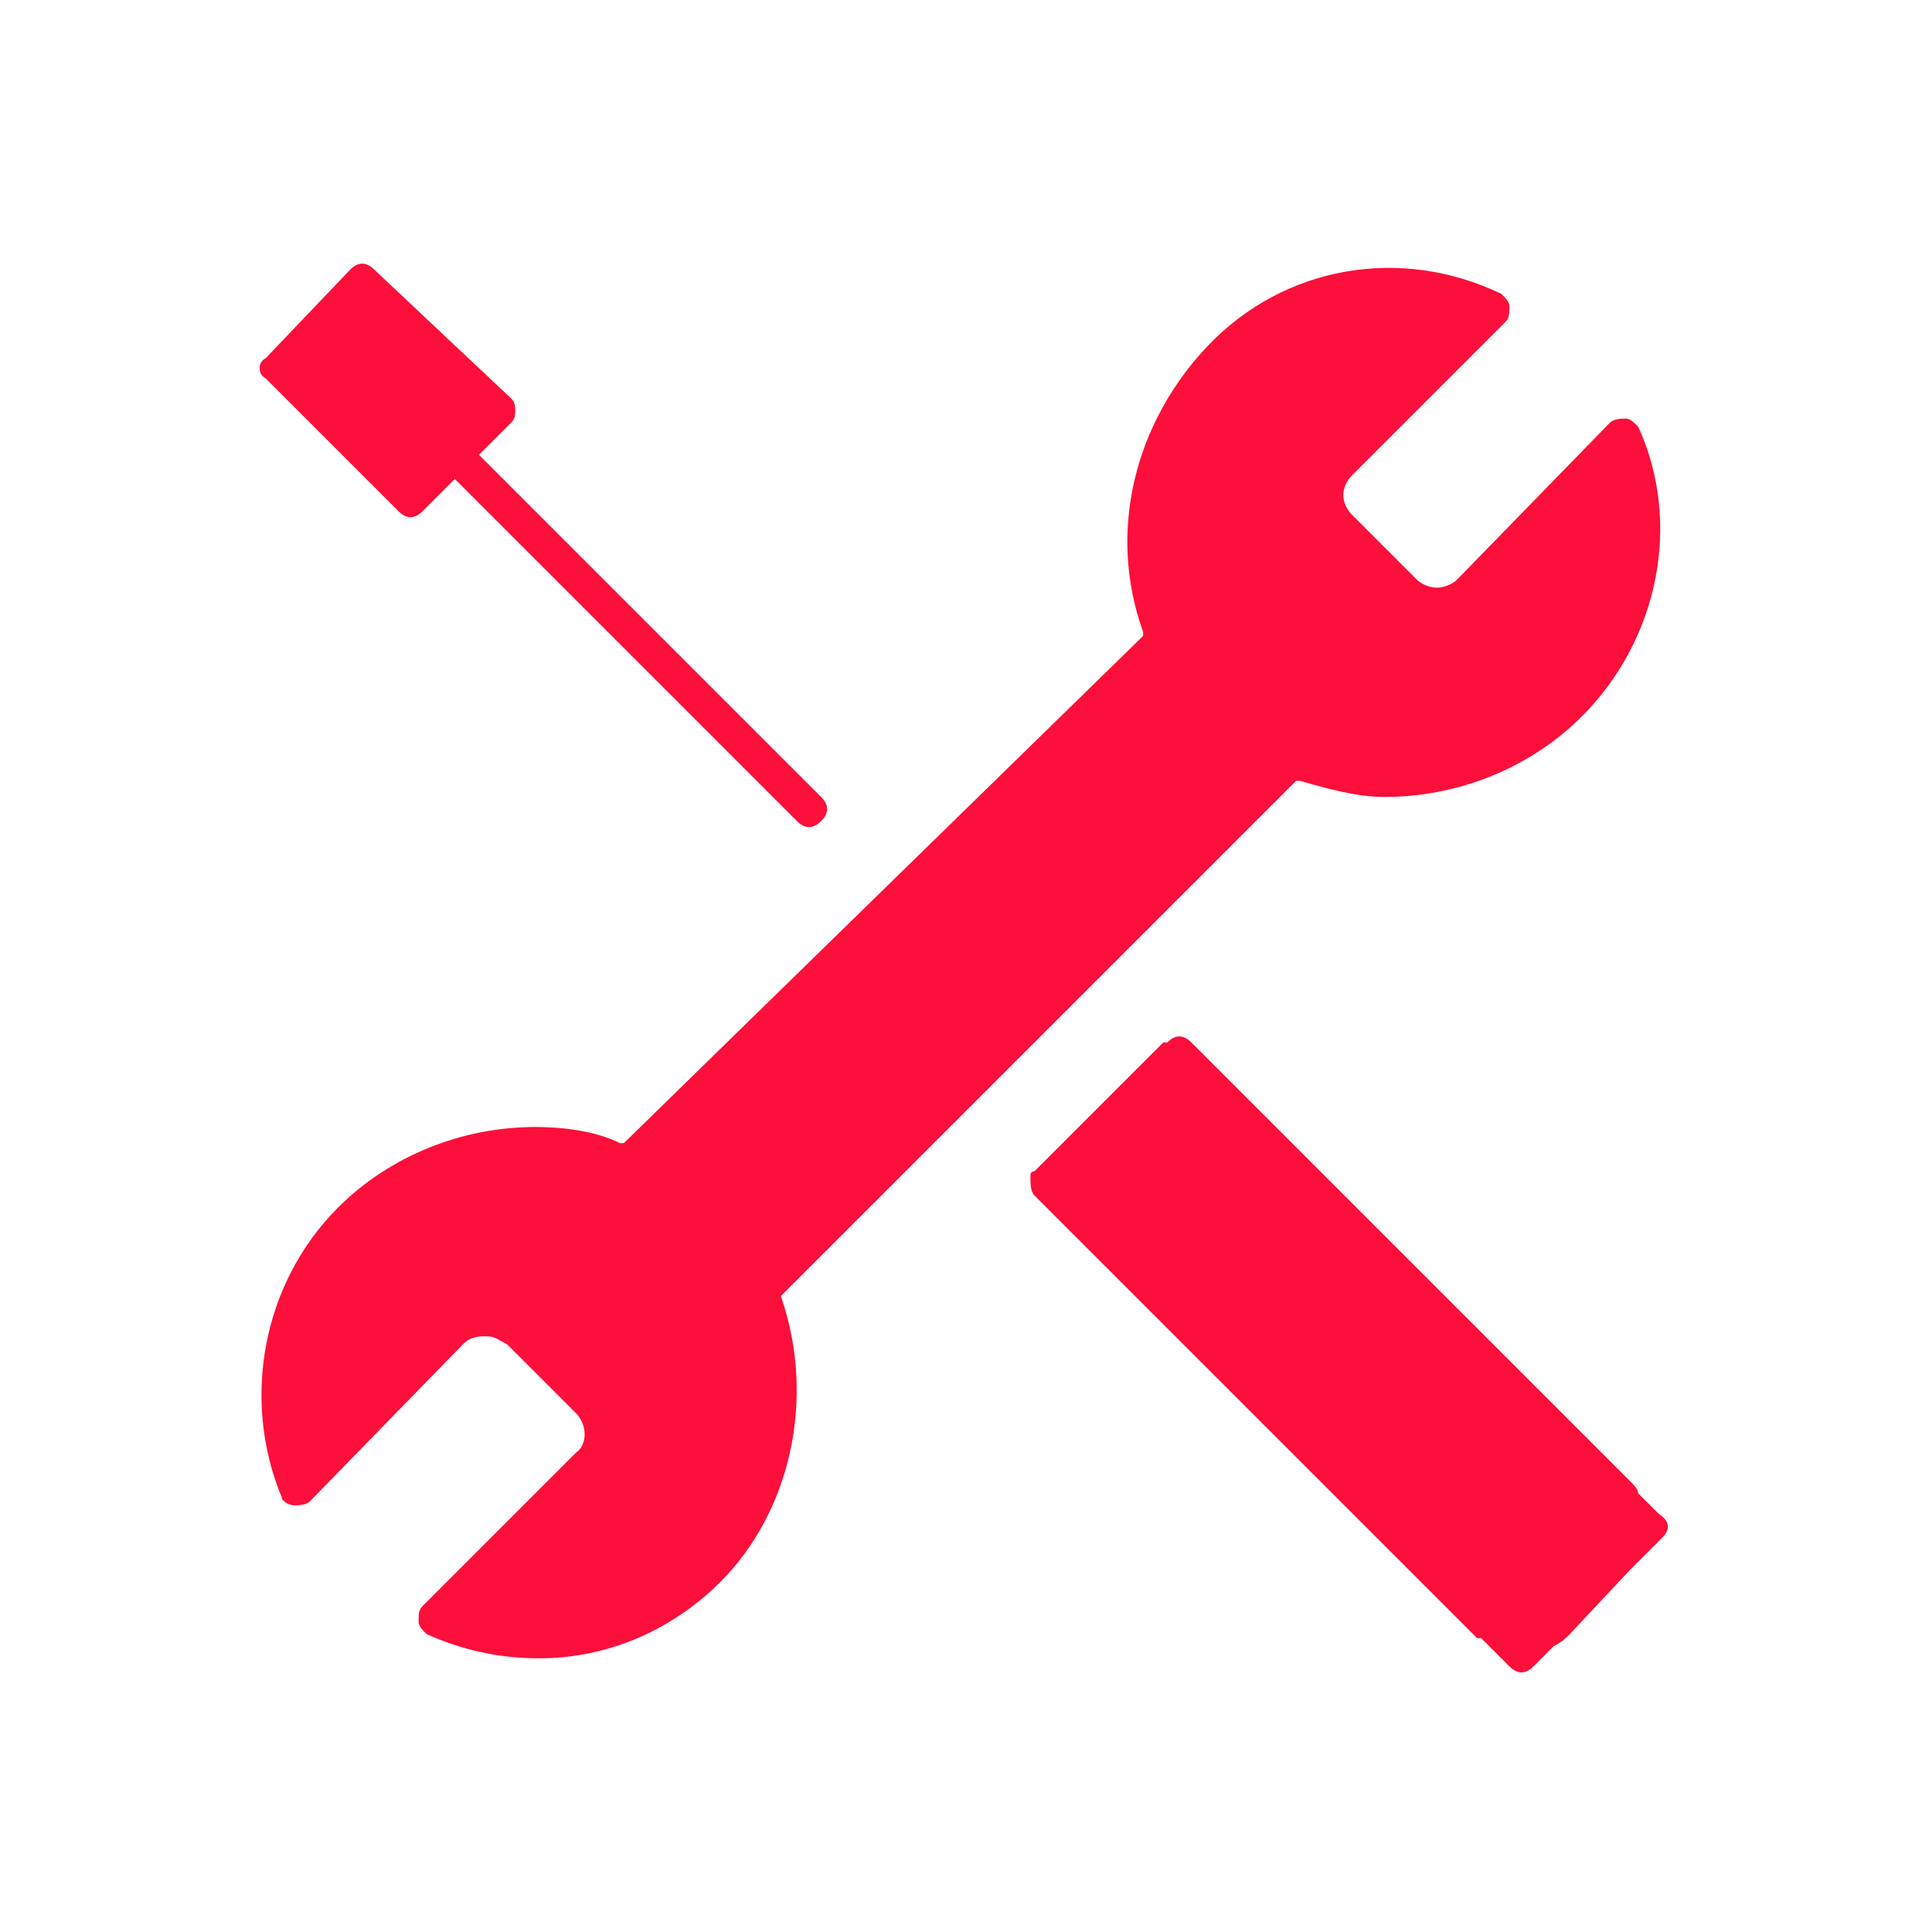 <?xml version="1.0" encoding="utf-8"?>
<!-- Generator: Adobe Illustrator 24.0.2, SVG Export Plug-In . SVG Version: 6.00 Build 0)  -->
<svg version="1.1" id="a" xmlns="http://www.w3.org/2000/svg" xmlns:xlink="http://www.w3.org/1999/xlink" x="0px" y="0px"
	 viewBox="0 0 48 48" style="enable-background:new 0 0 48 48;" xml:space="preserve">
<style type="text/css">
	.st0{fill:none;}
	.st1{fill:#FC0F3A;}
</style>
<title>故障・修理</title>
<rect id="a-2" class="st0" width="48" height="48"/>
<path id="a-3" class="st1" d="M41.3,38.2l-0.7,0.7c0,0-0.1,0.1-0.1,0.1L39,40.6c-0.1,0.1-0.2,0.2-0.4,0.3l-0.5,0.5
	c-0.2,0.2-0.4,0.2-0.6,0l-0.7-0.7c0,0,0,0-0.1,0l-11-11l0,0c-0.1-0.1-0.1-0.3-0.1-0.5c0-0.1,0.1-0.1,0.1-0.1l3.2-3.2c0,0,0,0,0.1,0
	l0,0c0.2-0.2,0.4-0.2,0.6,0l10.9,10.9l0,0c0.1,0.1,0.2,0.2,0.2,0.3l0.5,0.5C41.5,37.8,41.5,38,41.3,38.2z M19.4,32.2l12.8-12.8
	l0.1,0c0.7,0.2,1.4,0.4,2.1,0.4c1.8,0,3.6-0.7,4.9-2c1.9-1.9,2.5-4.8,1.4-7.2c-0.1-0.1-0.2-0.2-0.3-0.2c-0.1,0-0.3,0-0.4,0.1
	l-3.8,3.9c-0.1,0.1-0.3,0.2-0.5,0.2h0c-0.2,0-0.4-0.1-0.5-0.2l-1.6-1.6c-0.3-0.3-0.3-0.7,0-1l0,0l3.8-3.8c0.1-0.1,0.1-0.2,0.1-0.4
	c0-0.1-0.1-0.2-0.2-0.3c-2.5-1.2-5.4-0.7-7.3,1.3c-1.8,1.9-2.5,4.6-1.6,7.1l0,0.1L15.5,28.4l-0.1,0C14.8,28.1,14,28,13.3,28
	c-1.8,0-3.6,0.7-4.9,2C6.5,31.9,6,34.8,7,37.2c0,0.1,0.2,0.2,0.3,0.2c0.1,0,0.3,0,0.4-0.1l3.8-3.9c0.2-0.2,0.4-0.2,0.6-0.2
	c0.2,0,0.3,0.1,0.5,0.2l1.7,1.7c0.3,0.3,0.3,0.8,0,1l0,0l-3.8,3.8c-0.1,0.1-0.1,0.2-0.1,0.4c0,0.1,0.1,0.2,0.2,0.3
	c0.9,0.4,1.8,0.6,2.8,0.6c1.7,0,3.3-0.7,4.5-1.9C19.6,37.6,20.3,34.8,19.4,32.2L19.4,32.2z M6.6,9.4l3.3,3.3c0.2,0.2,0.4,0.2,0.6,0
	l0,0l0.8-0.8l0.1,0.1l8.4,8.4c0.2,0.2,0.4,0.2,0.6,0l0,0c0.2-0.2,0.2-0.4,0-0.6c0,0,0,0,0,0l0,0l-8.5-8.5l0.8-0.8
	c0.1-0.1,0.1-0.2,0.1-0.3c0-0.1,0-0.2-0.1-0.3L9.3,6.7c-0.2-0.2-0.4-0.2-0.6,0l0,0L6.6,8.9C6.4,9,6.4,9.3,6.6,9.4L6.6,9.4z"/>
</svg>
